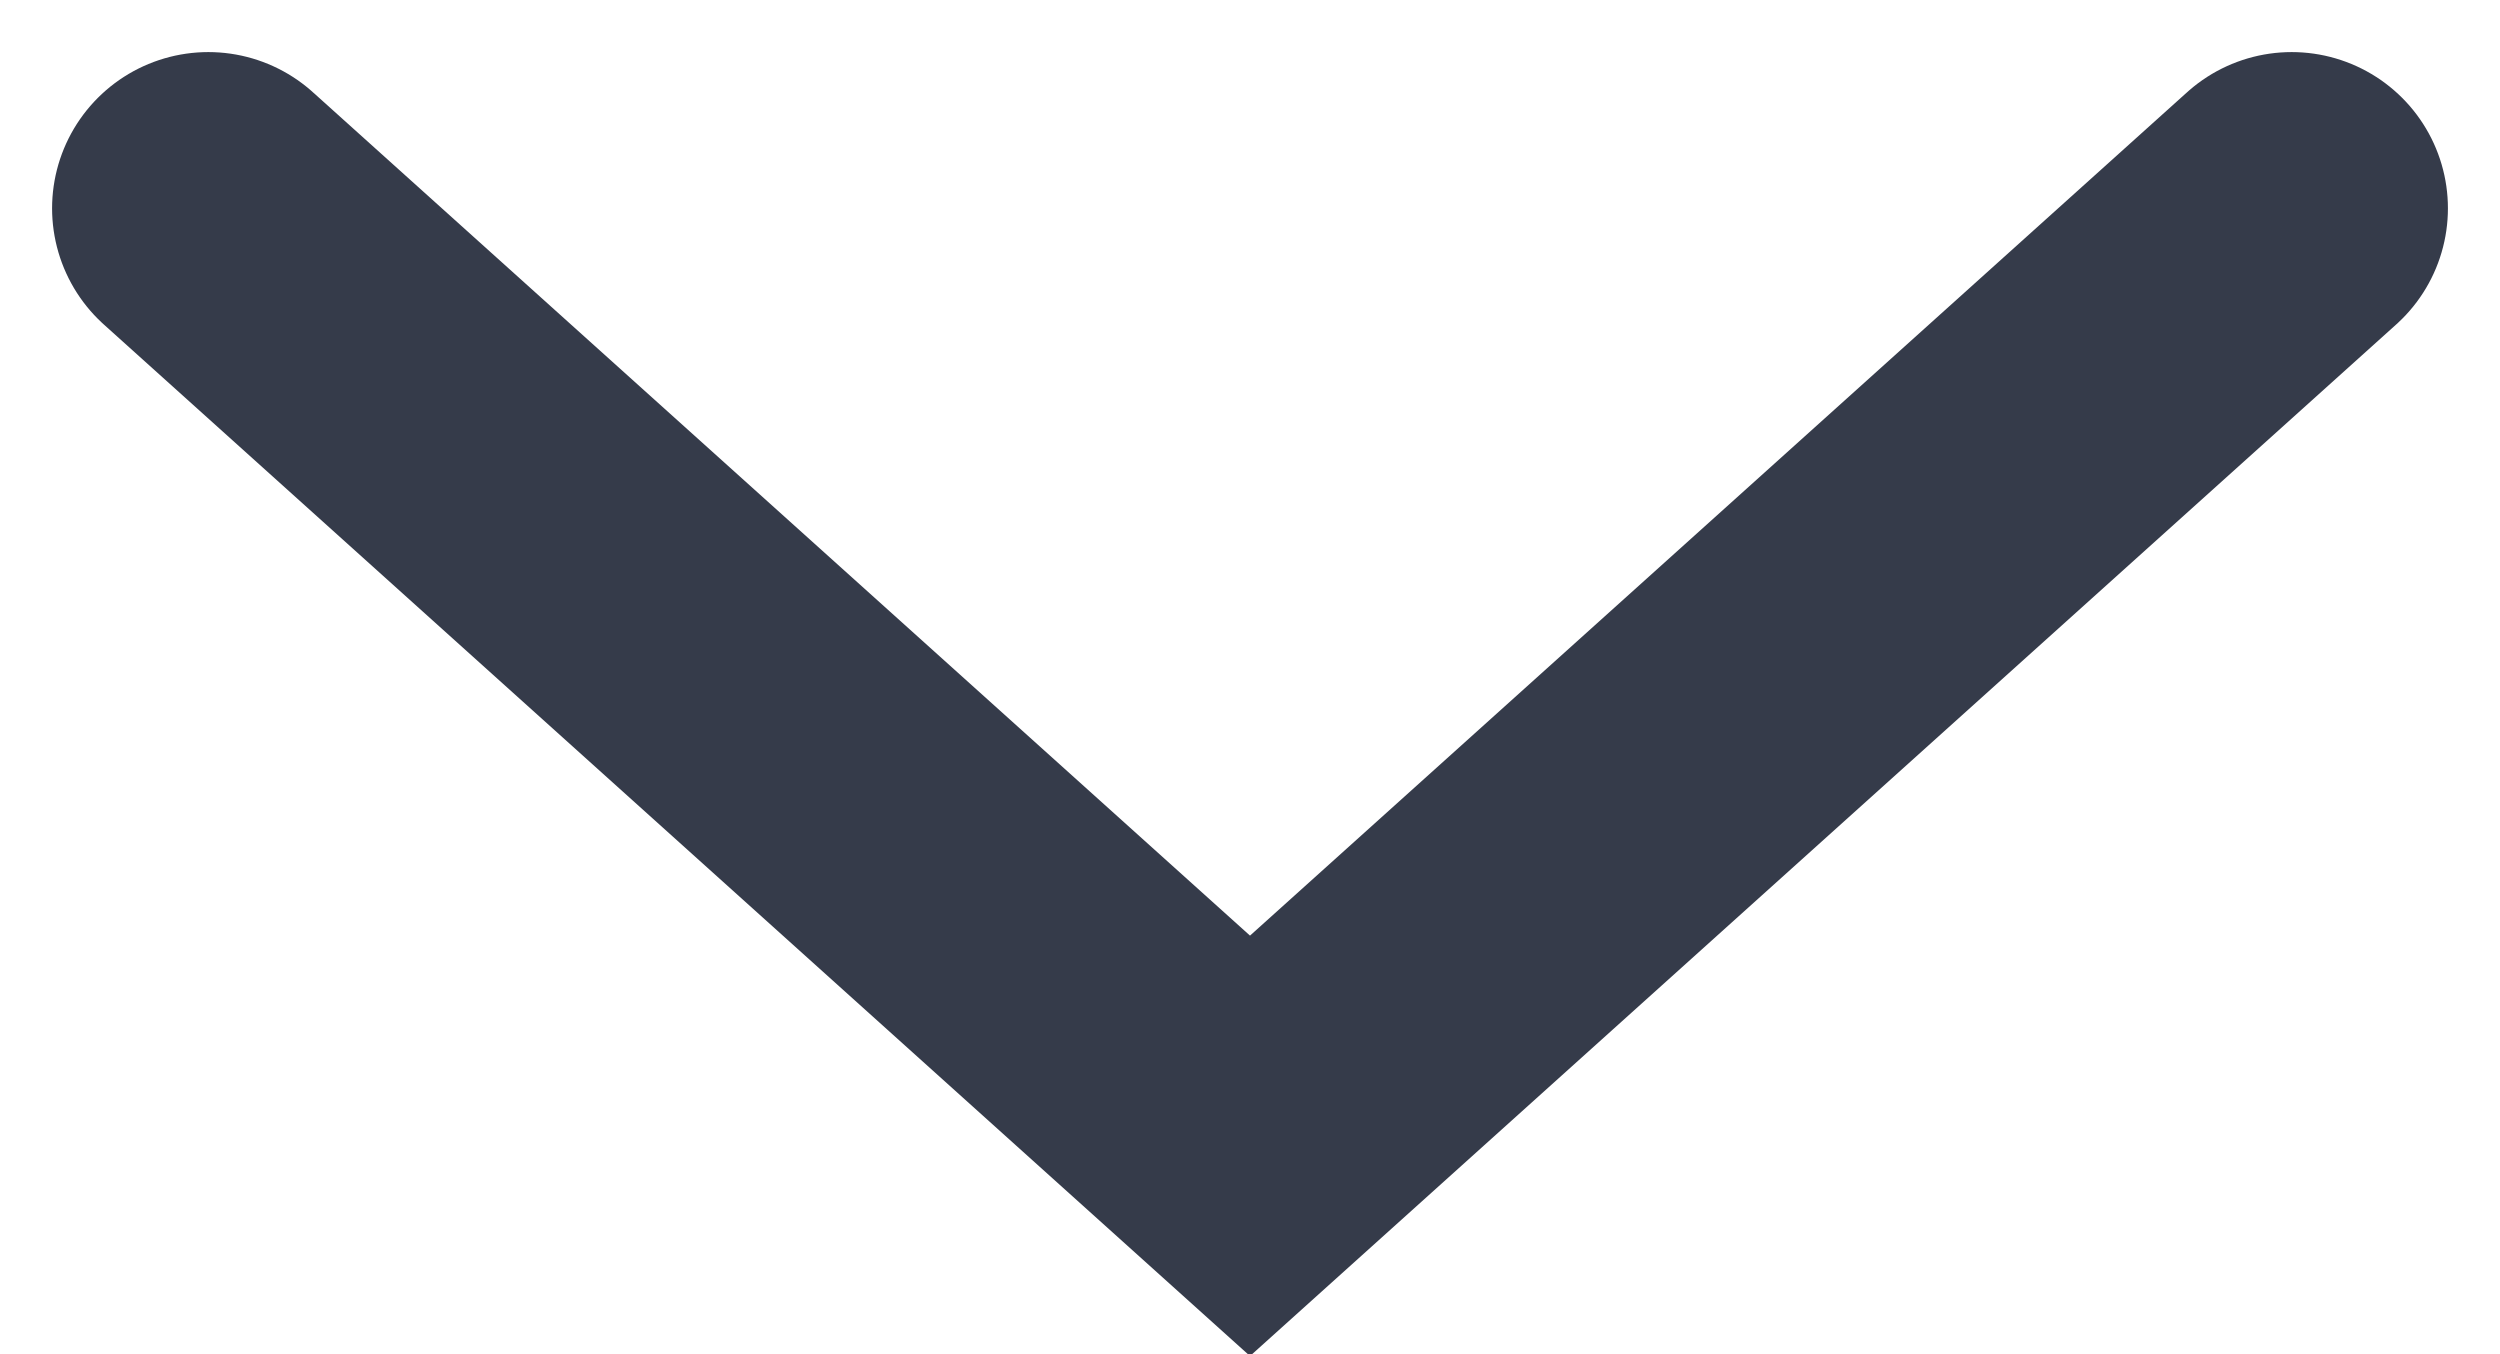 <svg width="24px" height="13px" viewBox="0 0 24 13" version="1.1" xmlns="http://www.w3.org/2000/svg" xmlns:xlink="http://www.w3.org/1999/xlink">
    <title>Path 5 Copy 2</title>
    <g id="Page-1" stroke="none" stroke-width="1" fill="none" fill-rule="evenodd" stroke-linecap="round">
        <g id="Contact" transform="translate(-1599, -800)" stroke="#353B4A" stroke-width="3">
            <polyline id="Path-5-Copy-2" points="1601 802 1611 811 1621 802"></polyline>
        </g>
    </g>
</svg>